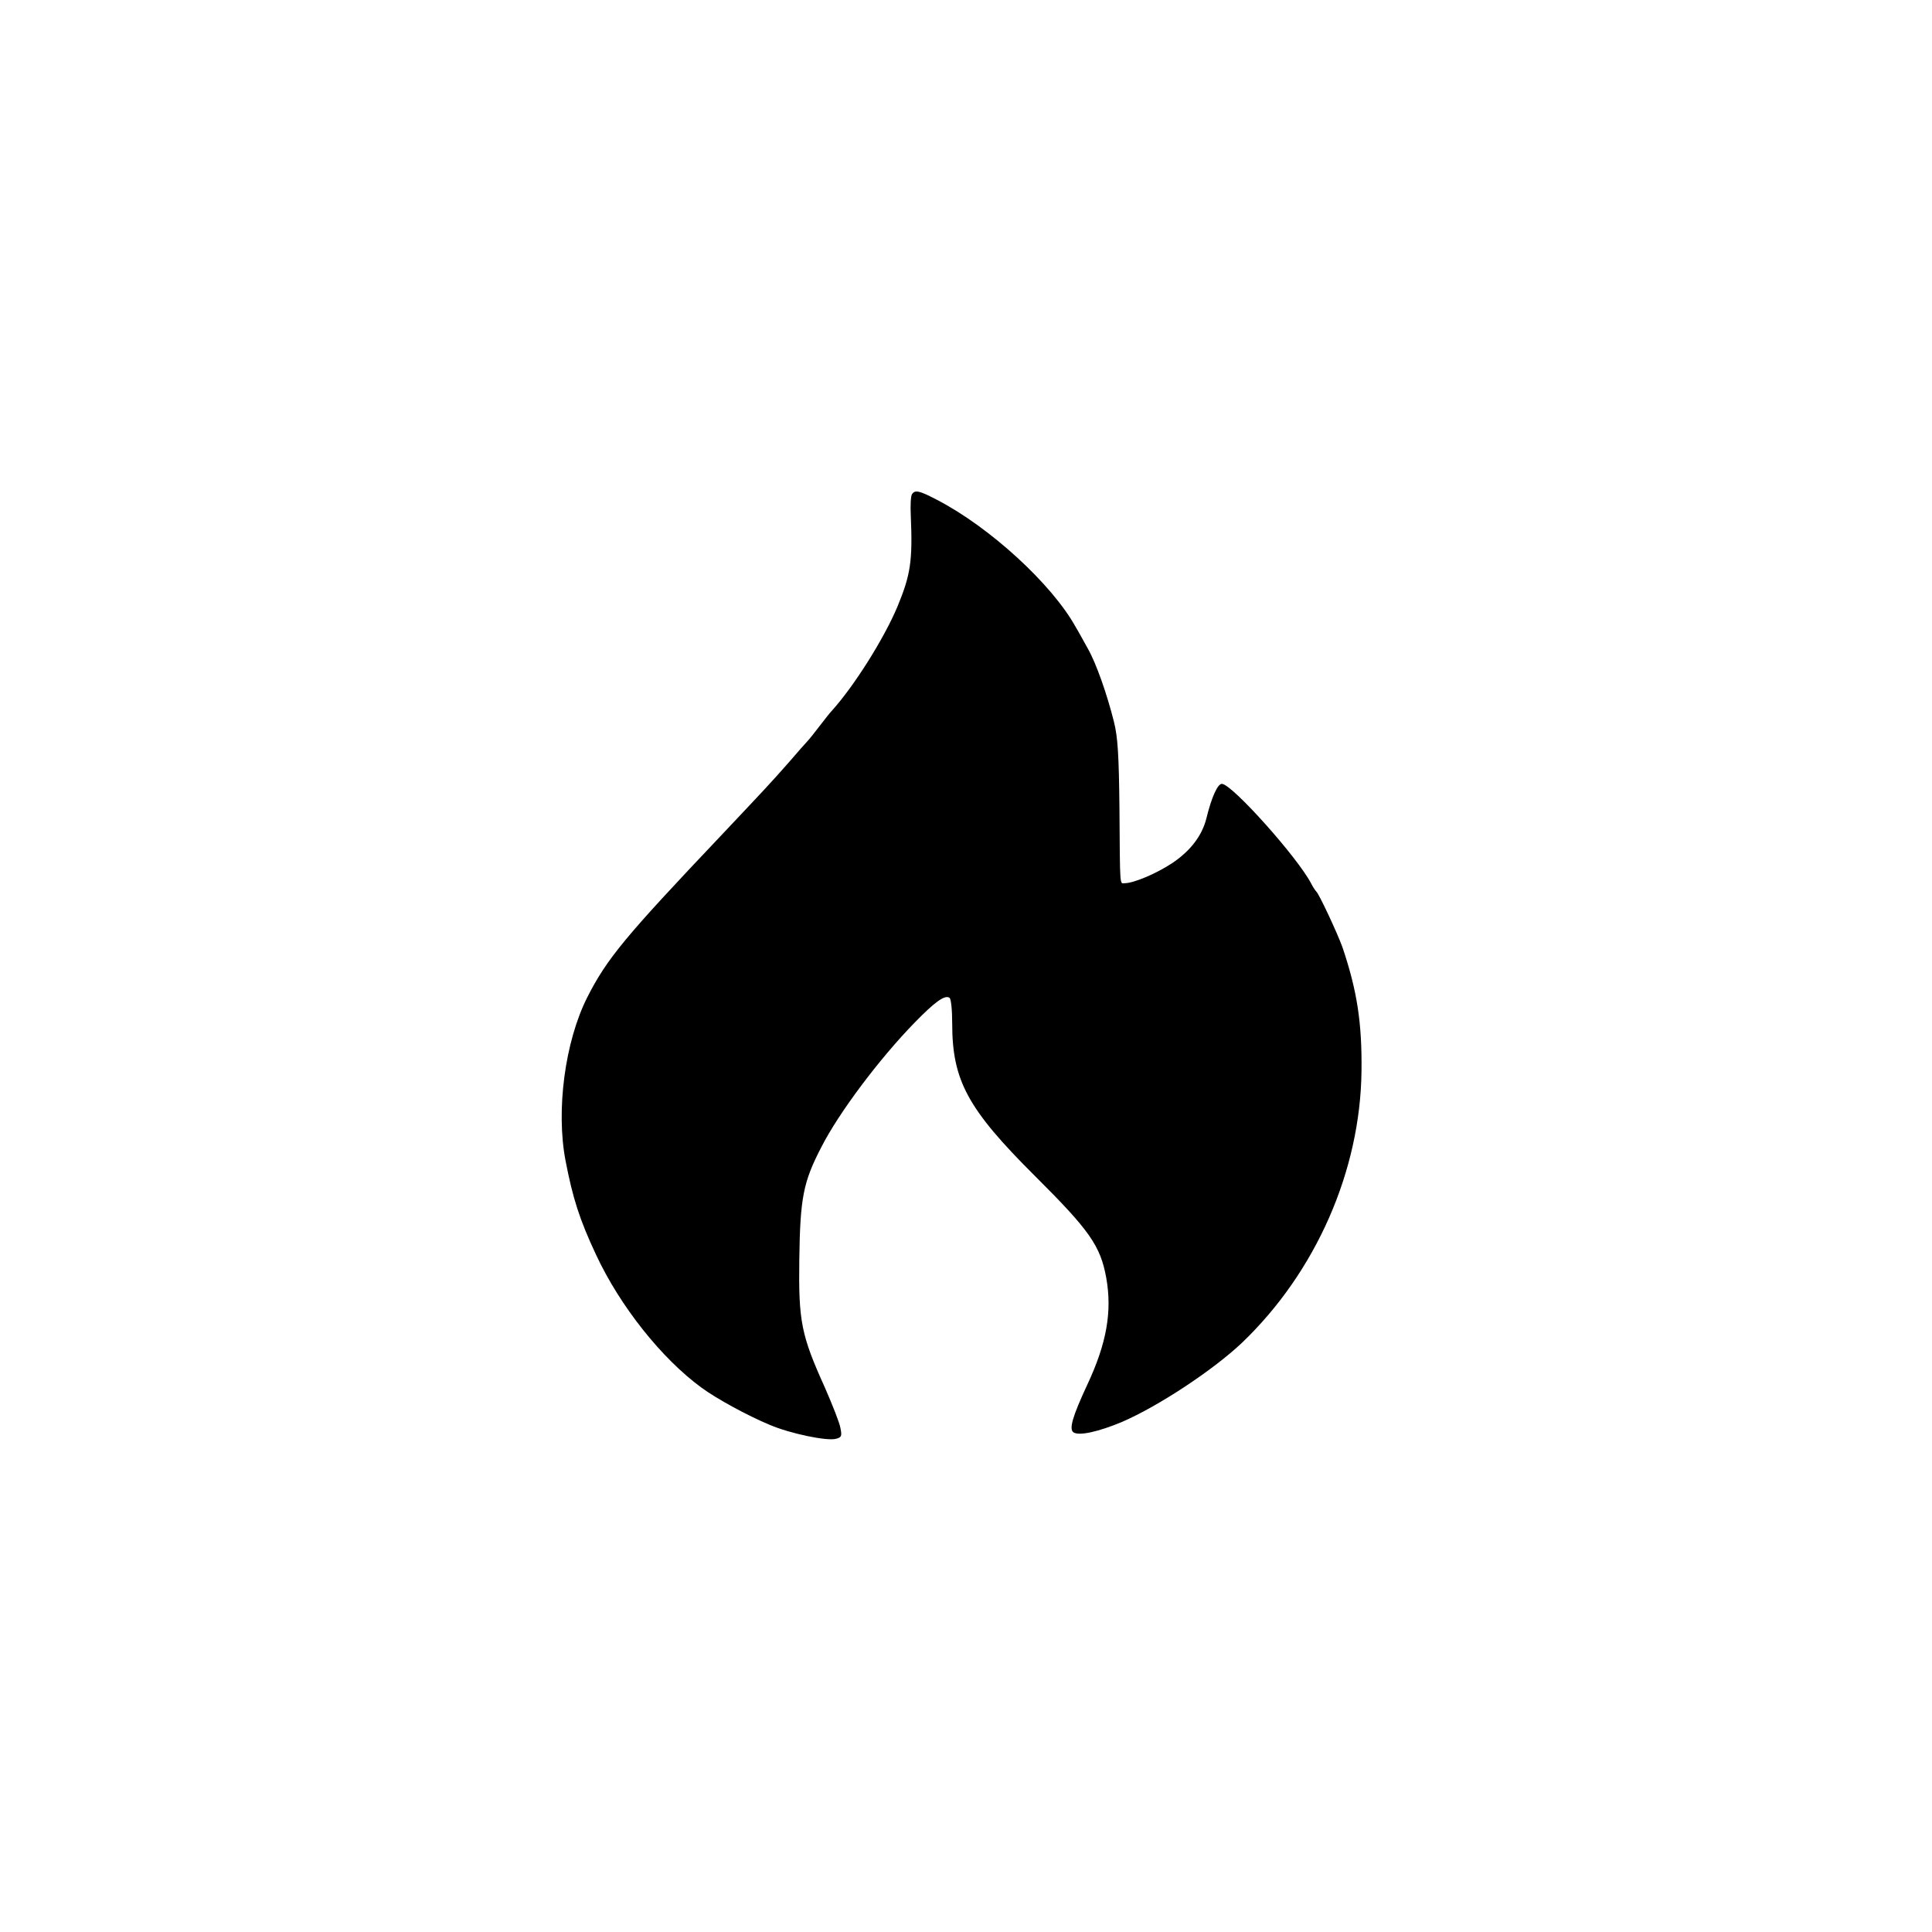 <svg version="1" xmlns="http://www.w3.org/2000/svg" width="933.333" height="933.333" viewBox="0 0 700 700"><path d="M330.4 179.1c-.4.7-.6 4.1-.4 7.8.7 16.4-.1 21.4-4.8 32.8-4.9 11.7-15.7 28.8-23.7 37.7-.6.6-2.6 3.1-4.5 5.6-1.9 2.5-3.9 5-4.5 5.6-.6.6-3.5 3.9-6.5 7.4-7.6 8.6-8.5 9.5-25 27-34.6 36.5-41.1 44.3-48.3 58.5-8 16-11.3 40.7-7.8 59 2.6 13.5 5 21.2 11.1 34.2 8.7 18.6 23.7 37.5 38.2 48.1 5.3 3.9 16.6 10.1 24.8 13.5 7.3 3.1 20.6 5.9 23.9 5 2-.5 2.2-1 1.6-3.9-.3-1.9-2.9-8.4-5.6-14.6-8.6-19-9.6-24-9.3-46.3.3-22.5 1.4-28.2 8-40.9 6.3-12.4 21.1-32.1 33.8-45.1 7.3-7.5 10.9-10.1 12.6-9 .6.3 1 4.5 1 9.3 0 20.7 5.6 31 30 55.3 19.8 19.7 23.7 25.3 25.8 36.8 2.2 12.2.2 23.8-6.9 38.9-5.3 11.4-6.7 16.1-4.9 17.2 2.1 1.3 9.1-.3 17.5-3.8 13.4-5.8 33-18.8 43.4-28.6 26.9-25.7 43-62.4 43.4-98.6.2-17.4-1.6-29.1-6.9-44.8-1.8-5-8.5-19.4-9.5-20.2-.3-.3-1.2-1.6-1.9-3-5-9.5-28.7-36-32.3-36-1.5 0-3.7 4.7-5.6 12.5-1.6 6.4-5.9 11.9-12.5 16.3-5.8 3.8-13.9 7.2-17.1 7.2-1.8 0-1.7 2.4-1.9-27-.2-19.4-.6-26-2-31.5-2.5-10-6.4-21.1-9.4-26.4-1.4-2.5-3.4-6.2-4.5-8-8.6-15.5-31.1-36.1-50.2-46-6.5-3.4-8-3.7-9.1-2z"/></svg>